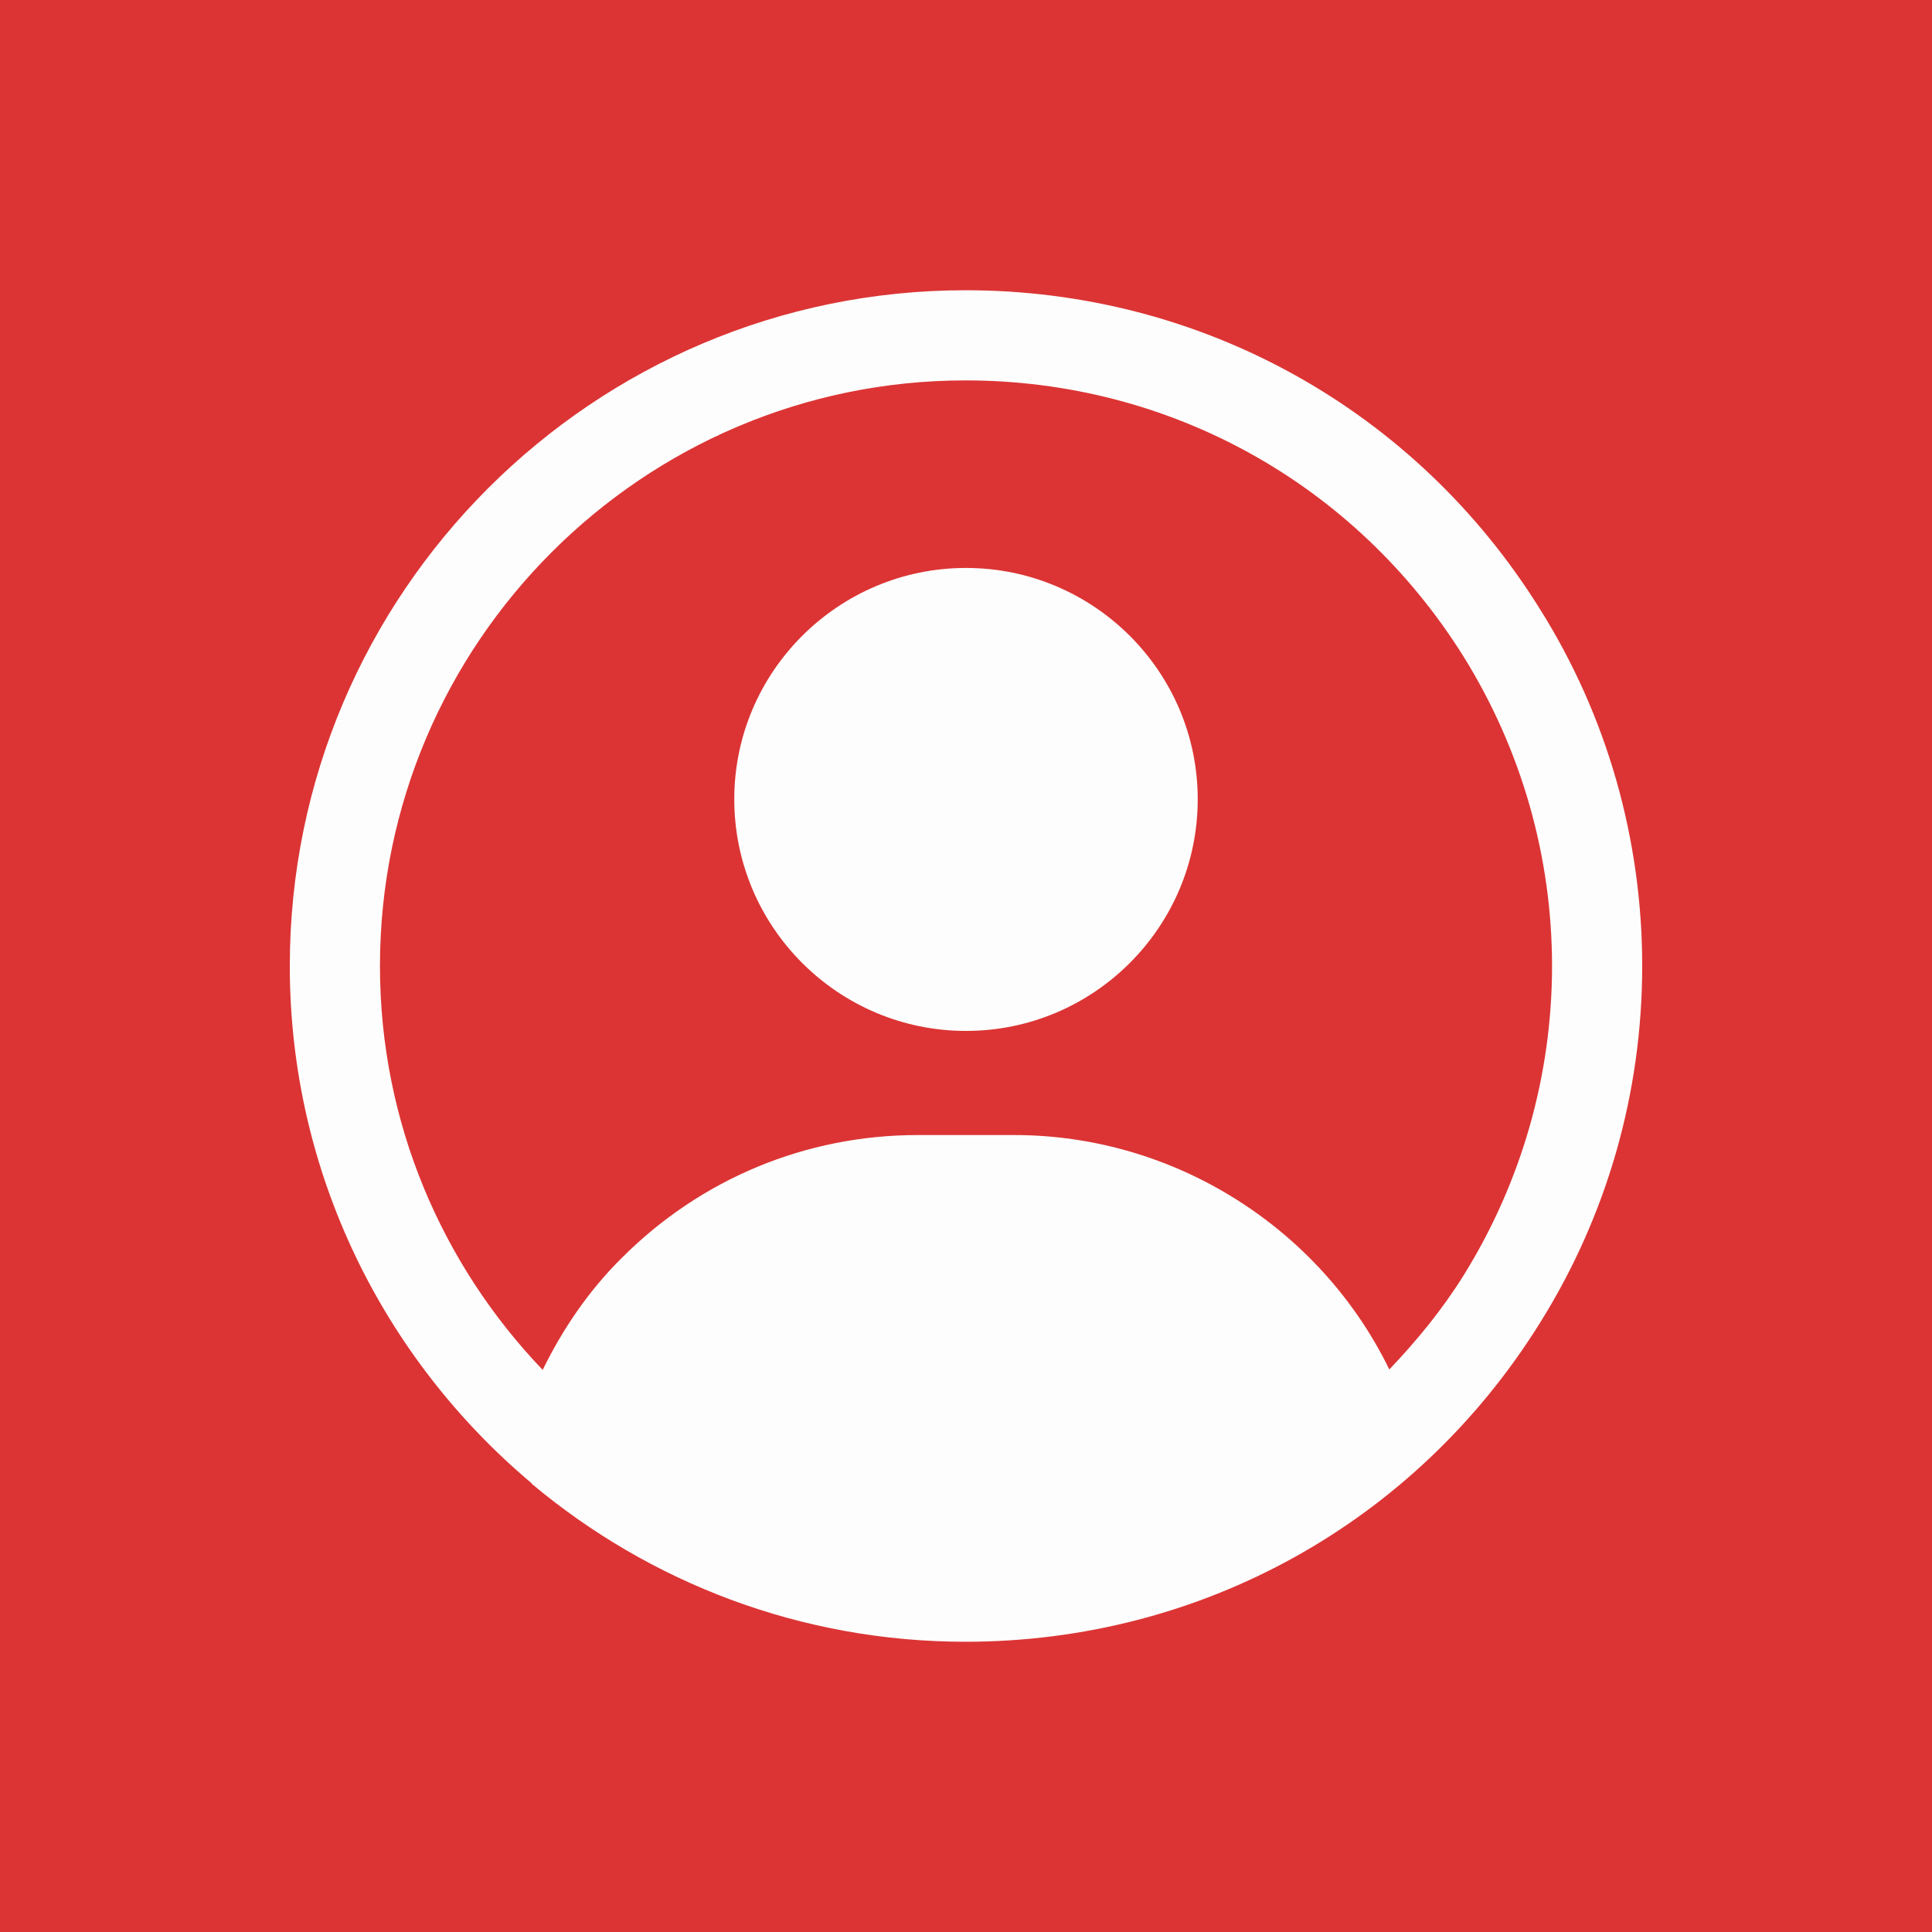 <svg version="1.0" preserveAspectRatio="xMidYMid meet" height="500" viewBox="0 0 375 375" zoomAndPan="magnify" width="500" xmlns:xlink="http://www.w3.org/1999/xlink" xmlns="http://www.w3.org/2000/svg"><defs><clipPath id="916e7c690e"><path clip-rule="nonzero" d="M 56.25 56.25 L 318.75 56.25 L 318.75 318.75 L 56.25 318.75 Z M 56.25 56.25"></path></clipPath></defs><rect fill-opacity="1" height="450" y="-37.5" fill="#ffffff" width="450" x="-37.5"></rect><rect fill-opacity="1" height="450" y="-37.5" fill="#dc3434" width="450" x="-37.5"></rect><path fill-rule="nonzero" fill-opacity="1" d="M 187.5 110.238 C 162.738 110.238 142.523 130.363 142.523 155.125 C 142.523 179.977 162.738 200.102 187.5 200.102 C 212.262 200.102 232.477 179.977 232.477 155.125 C 232.477 130.363 212.262 110.238 187.5 110.238 Z M 187.5 110.238" fill="#fdfdfd"></path><g clip-path="url(#916e7c690e)"><path fill-rule="nonzero" fill-opacity="1" d="M 187.414 56.336 C 115.137 56.336 56.25 115.137 56.25 187.5 C 56.25 227.75 74.539 263.801 103.148 287.863 C 103.148 287.863 103.148 287.863 103.148 287.949 C 125.988 307.113 155.387 318.664 187.414 318.664 C 233.086 318.664 274.738 295.562 298.887 256.801 C 311.926 235.977 318.75 212.086 318.75 187.5 C 318.75 162.914 311.926 138.938 298.887 118.199 C 274.738 79.438 233.086 56.336 187.414 56.336 Z M 284.102 247.523 C 279.898 254.262 275 260.211 269.664 265.812 C 256.363 238.512 228.102 220.312 196.863 220.312 L 178.137 220.312 C 156.438 220.312 136.051 228.801 120.738 244.113 C 114.352 250.414 109.273 257.852 105.336 265.898 C 85.824 245.512 73.75 217.949 73.75 187.5 C 73.75 124.852 124.762 73.836 187.414 73.836 C 227.051 73.836 263.102 93.875 284.102 127.477 C 295.301 145.5 301.25 166.238 301.25 187.5 C 301.25 208.762 295.301 229.5 284.102 247.523 Z M 284.102 247.523" fill="#fdfdfd"></path></g></svg>